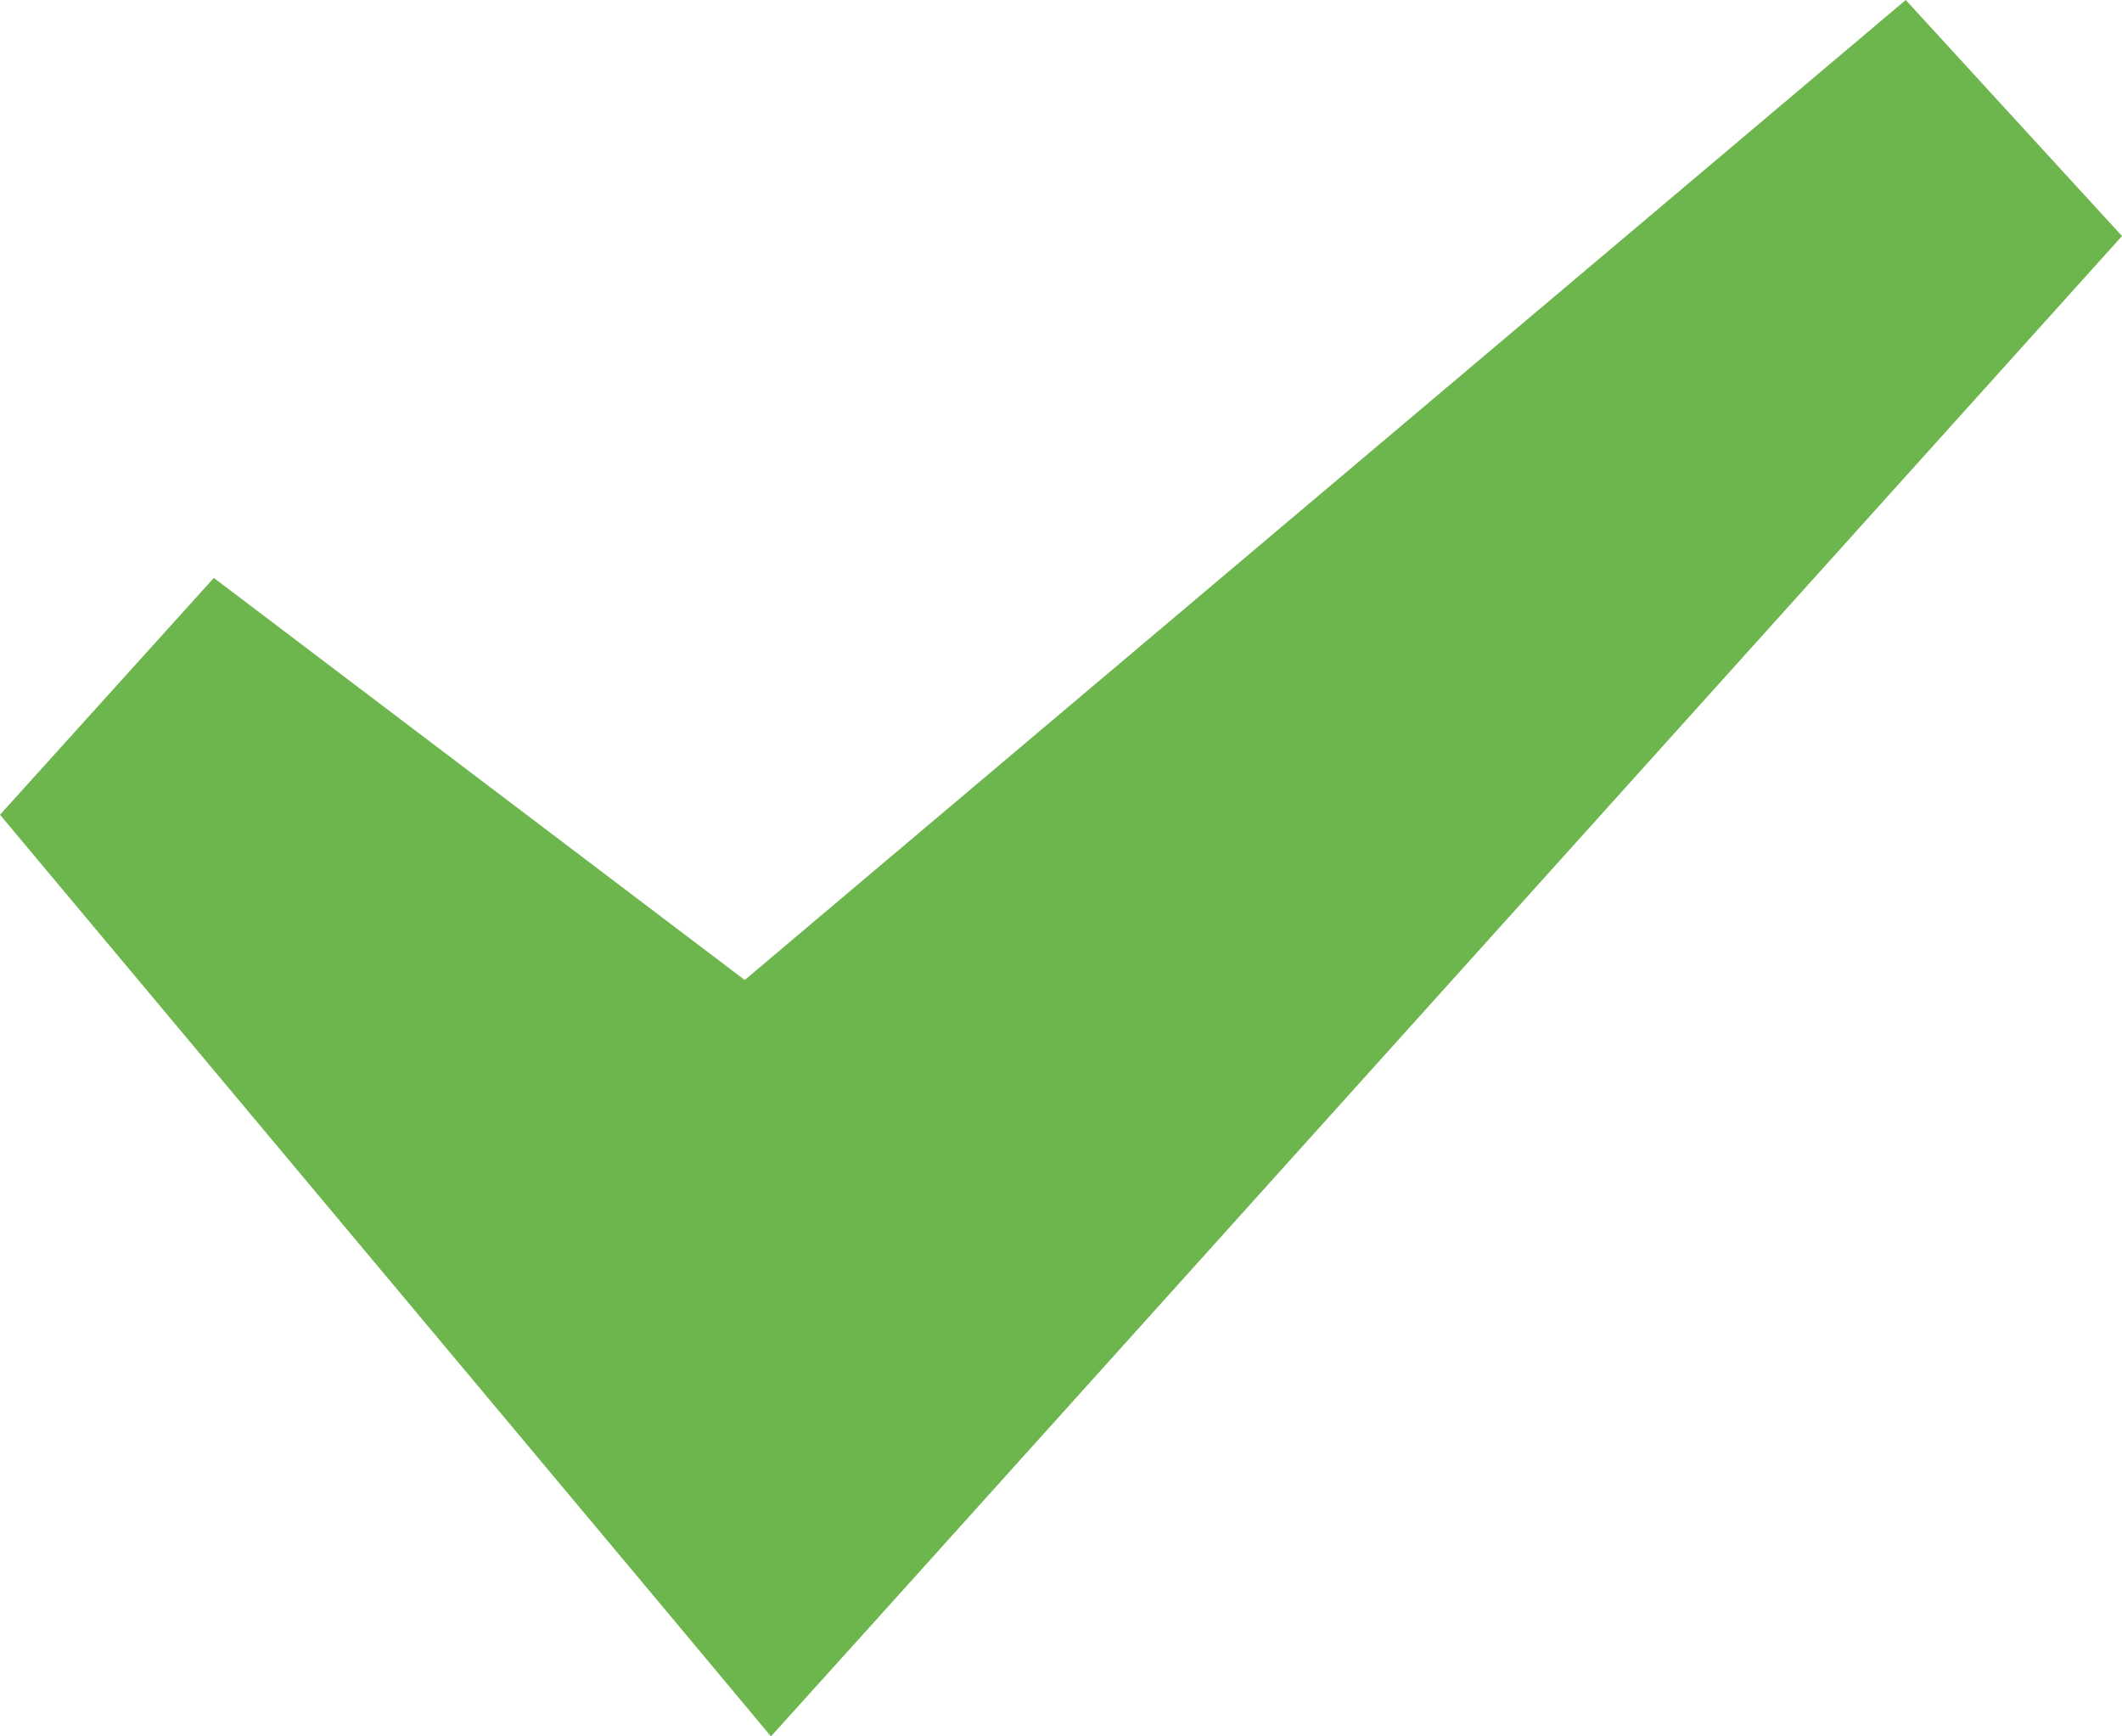 
<svg width="22px" height="18px" viewBox="0 0 22 18" version="1.1" xmlns="http://www.w3.org/2000/svg" xmlns:xlink="http://www.w3.org/1999/xlink">

    <g  stroke="none" stroke-width="1" fill="none" fill-rule="evenodd">
        <g transform="translate(-851, -1428)" fill="#6DB54D">
            <polygon  points="870.758 1428 858.721 1438.159 853.217 1433.991 851 1436.446 857.797 1444.568 858.993 1446 860.242 1444.616 873 1430.447"></polygon>
        </g>
    </g>
</svg>
